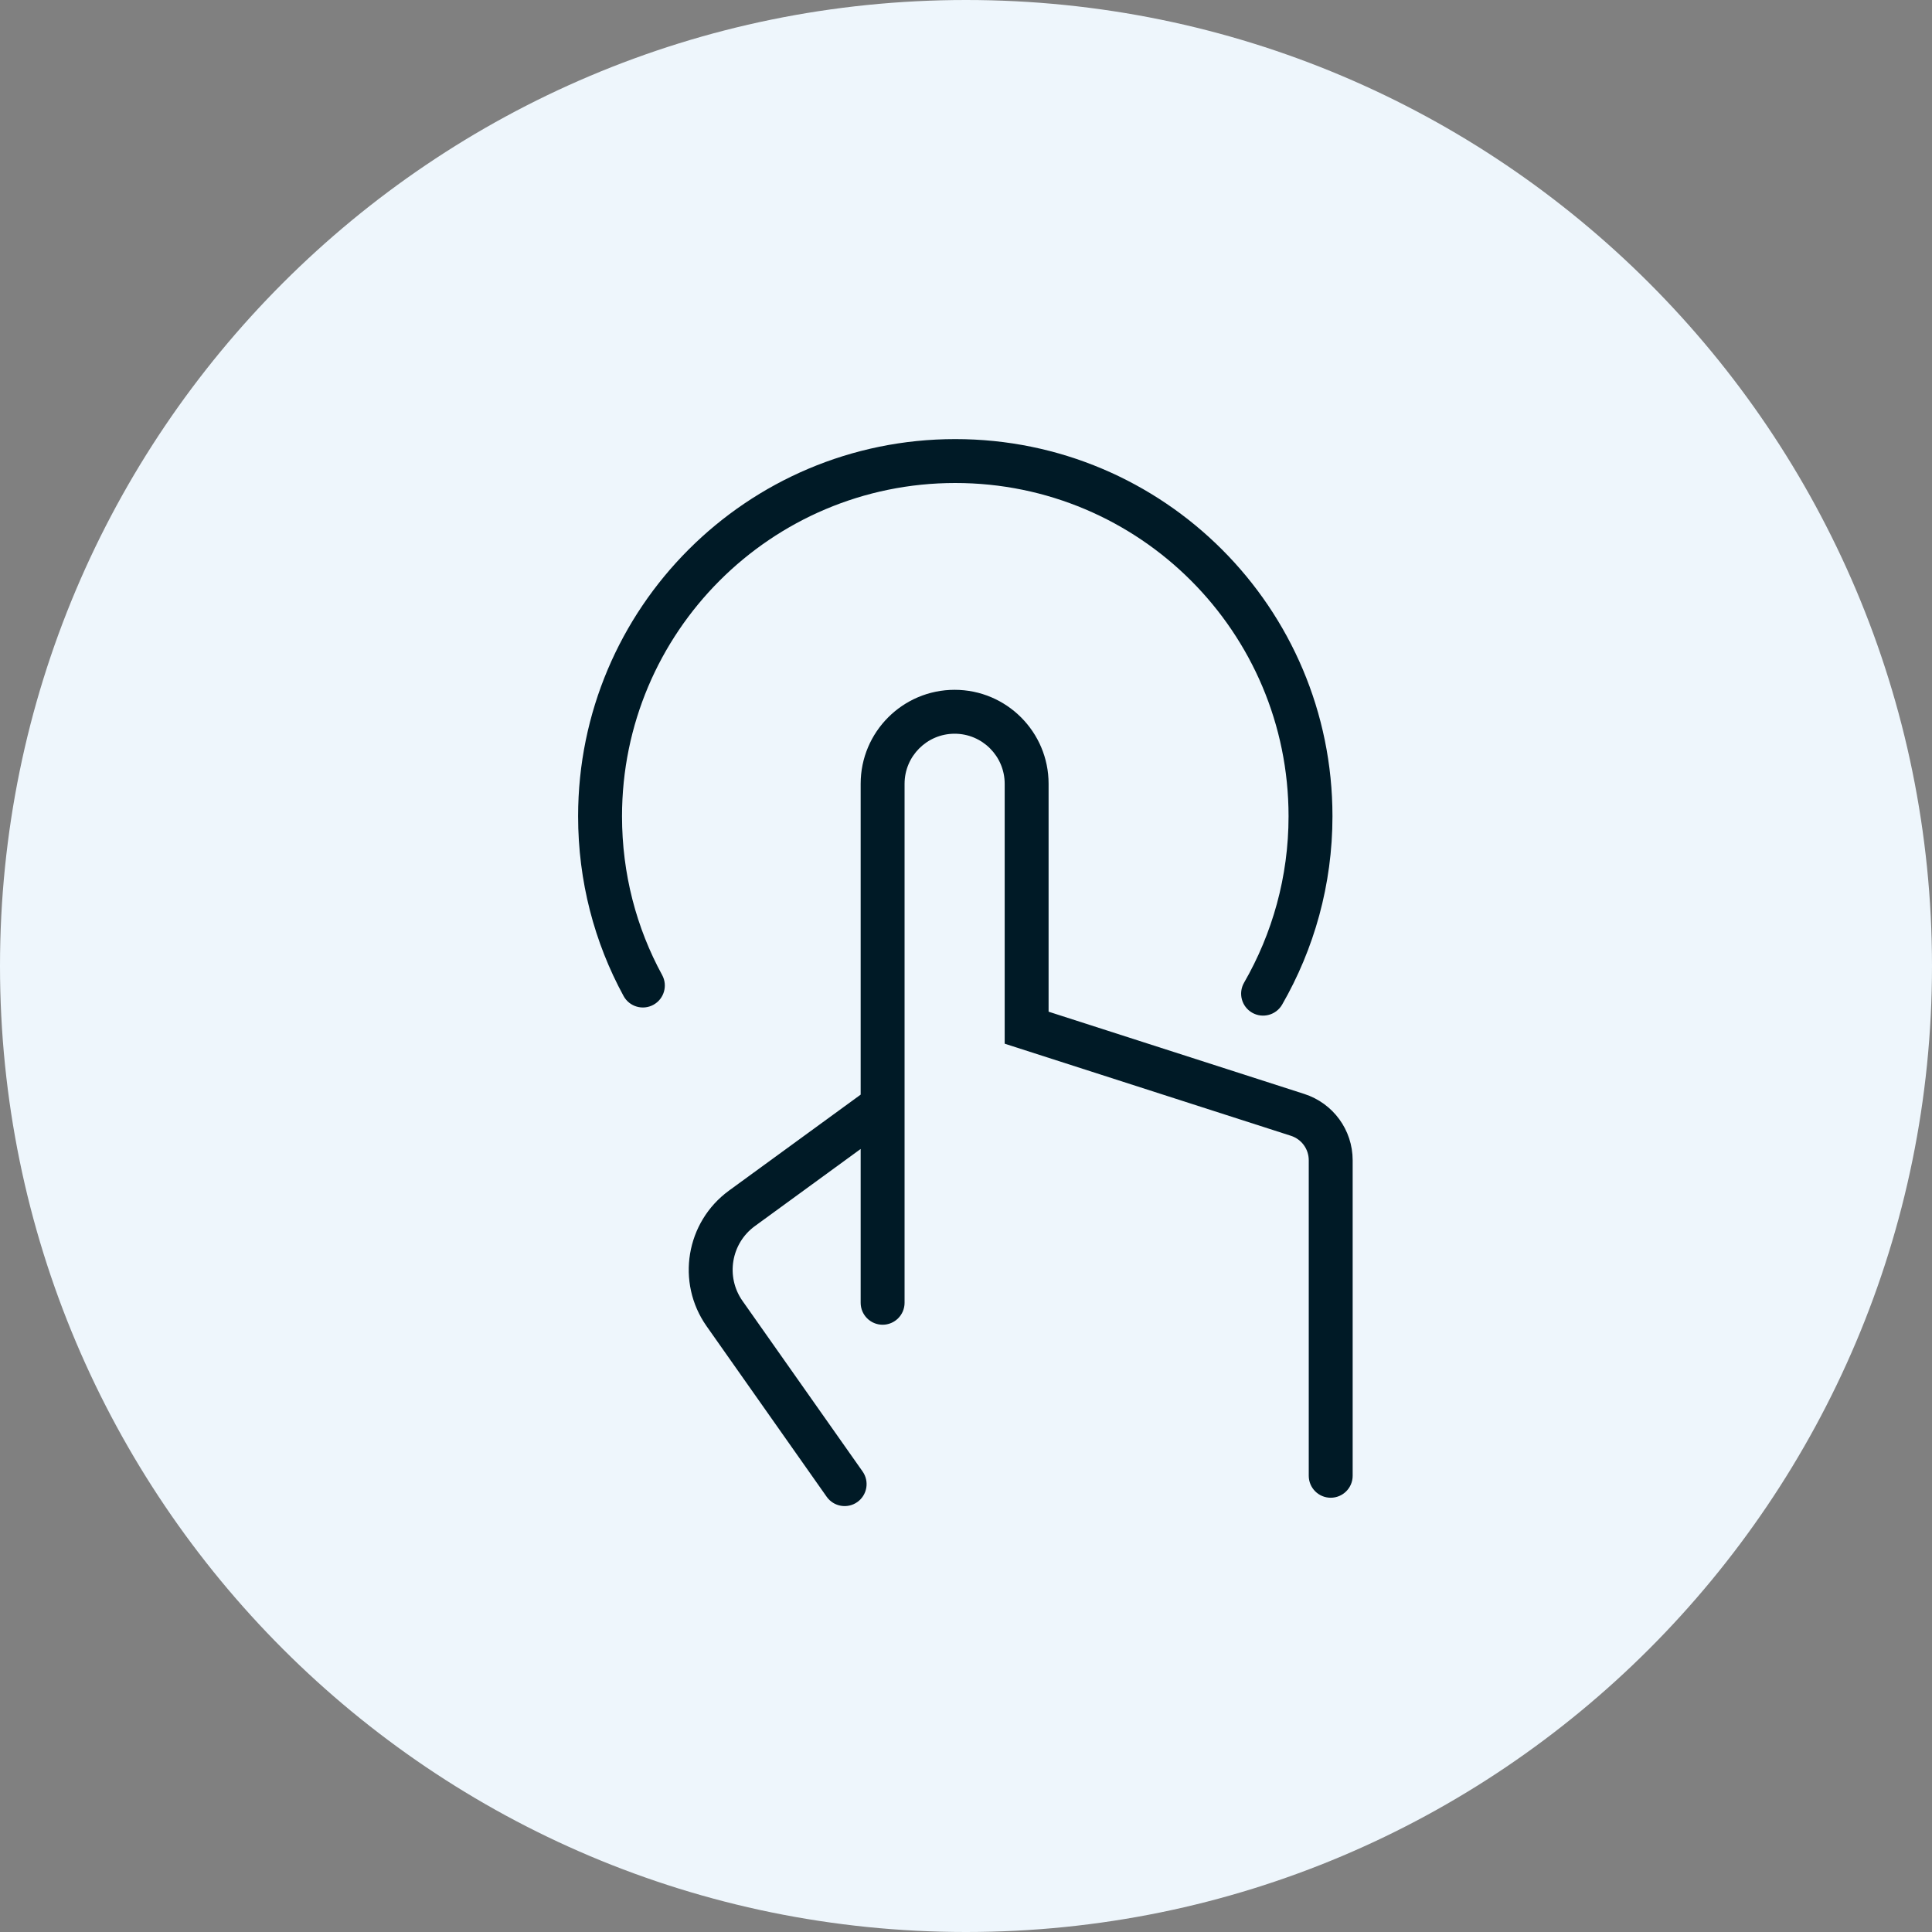 <svg width="88" height="88" viewBox="0 0 88 88" fill="none" xmlns="http://www.w3.org/2000/svg">
<rect x="0" y="0" width="88" height="88" fill="#808080" stroke="none"/>
<path d="M44 88C68.3 88 88 68.3 88 44C88 19.7 68.3 0 44 0C19.7 0 0 19.7 0 44C0 68.3 19.7 88 44 88Z" fill="#EEF6FC"/>
<path fill-rule="evenodd" clip-rule="evenodd" d="M43.512 22C35.125 22 28.332 28.802 28.332 37.18C28.332 39.801 28.989 42.267 30.16 44.411C30.424 44.896 30.246 45.503 29.761 45.768C29.276 46.032 28.669 45.854 28.404 45.369C27.075 42.933 26.332 40.139 26.332 37.18C26.332 27.698 34.019 20 43.512 20C53.004 20 60.692 27.688 60.692 37.18C60.692 40.301 59.853 43.233 58.399 45.759C58.123 46.237 57.512 46.402 57.033 46.127C56.554 45.851 56.39 45.24 56.665 44.761C57.951 42.527 58.692 39.939 58.692 37.18C58.692 28.792 51.9 22 43.512 22ZM43.482 33.42C42.224 33.42 41.202 34.442 41.202 35.7V59.34C41.202 59.892 40.754 60.34 40.202 60.34C39.65 60.34 39.202 59.892 39.202 59.34V52.334L34.382 55.848C33.3 56.637 33.045 58.153 33.82 59.255L39.29 67.024C39.608 67.476 39.499 68.1 39.048 68.418C38.596 68.736 37.972 68.627 37.654 68.176L32.184 60.406C30.779 58.408 31.244 55.663 33.202 54.232L39.202 49.859V35.7C39.202 33.338 41.12 31.42 43.482 31.42C45.844 31.42 47.762 33.338 47.762 35.7V46.081L59.408 49.828C60.719 50.25 61.612 51.463 61.612 52.85V67.22C61.612 67.772 61.164 68.22 60.612 68.22C60.06 68.22 59.612 67.772 59.612 67.22V52.85C59.612 52.337 59.285 51.889 58.795 51.732L45.762 47.539V35.7C45.762 34.442 44.74 33.42 43.482 33.42Z" fill="#001A26"/>
</svg>
